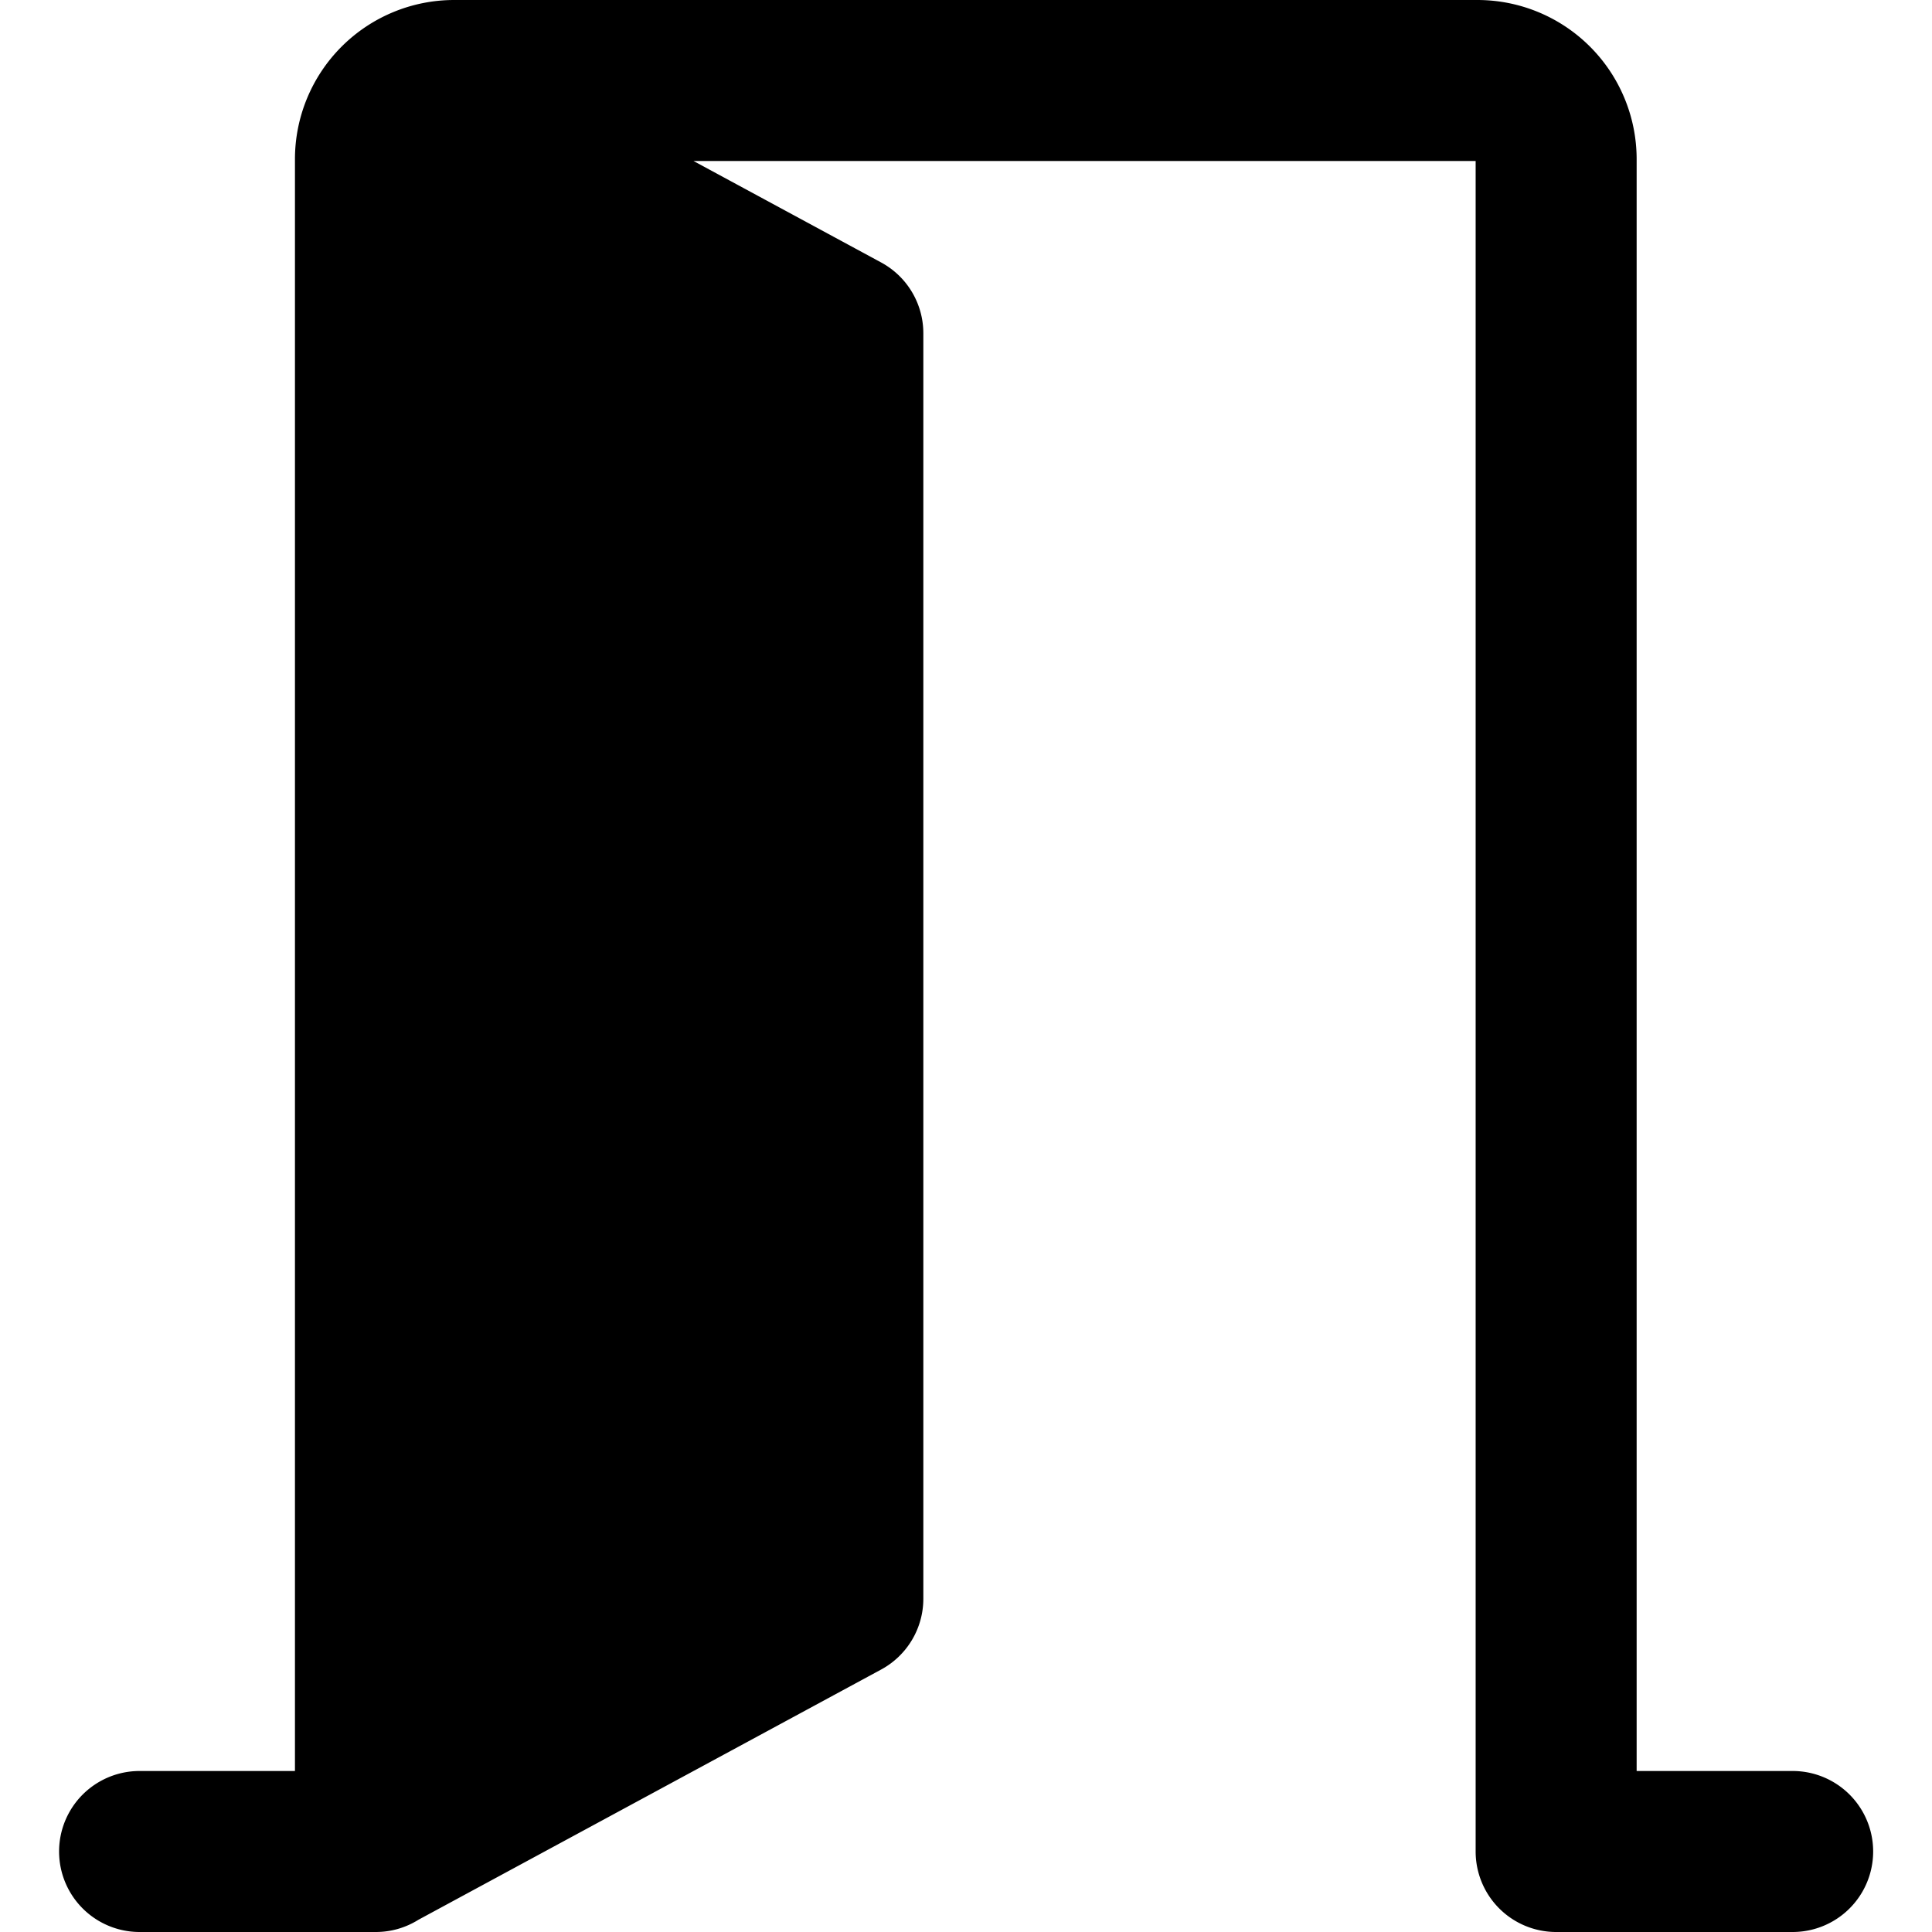 <svg xmlns="http://www.w3.org/2000/svg" fill="none" viewBox="0 0 24 24"><path fill="#000000" fill-rule="evenodd" d="M10.945 3.26 8.615 2h9.716v21a1 1 0 0 0 1 1l0.002 0 0.003 0h2.933a1 1 0 1 0 0 -2h-1.938V1.978A1.978 1.978 0 0 0 18.353 0H5.642a1.978 1.978 0 0 0 -1.978 1.978V22h-1.93a1 1 0 1 0 0 2h2.934a0.995 0.995 0 0 0 0.53 -0.152l5.747 -3.108a1 1 0 0 0 0.525 -0.88V4.14a1 1 0 0 0 -0.525 -0.88Z" clip-rule="evenodd" stroke-width="1"></path></svg>
